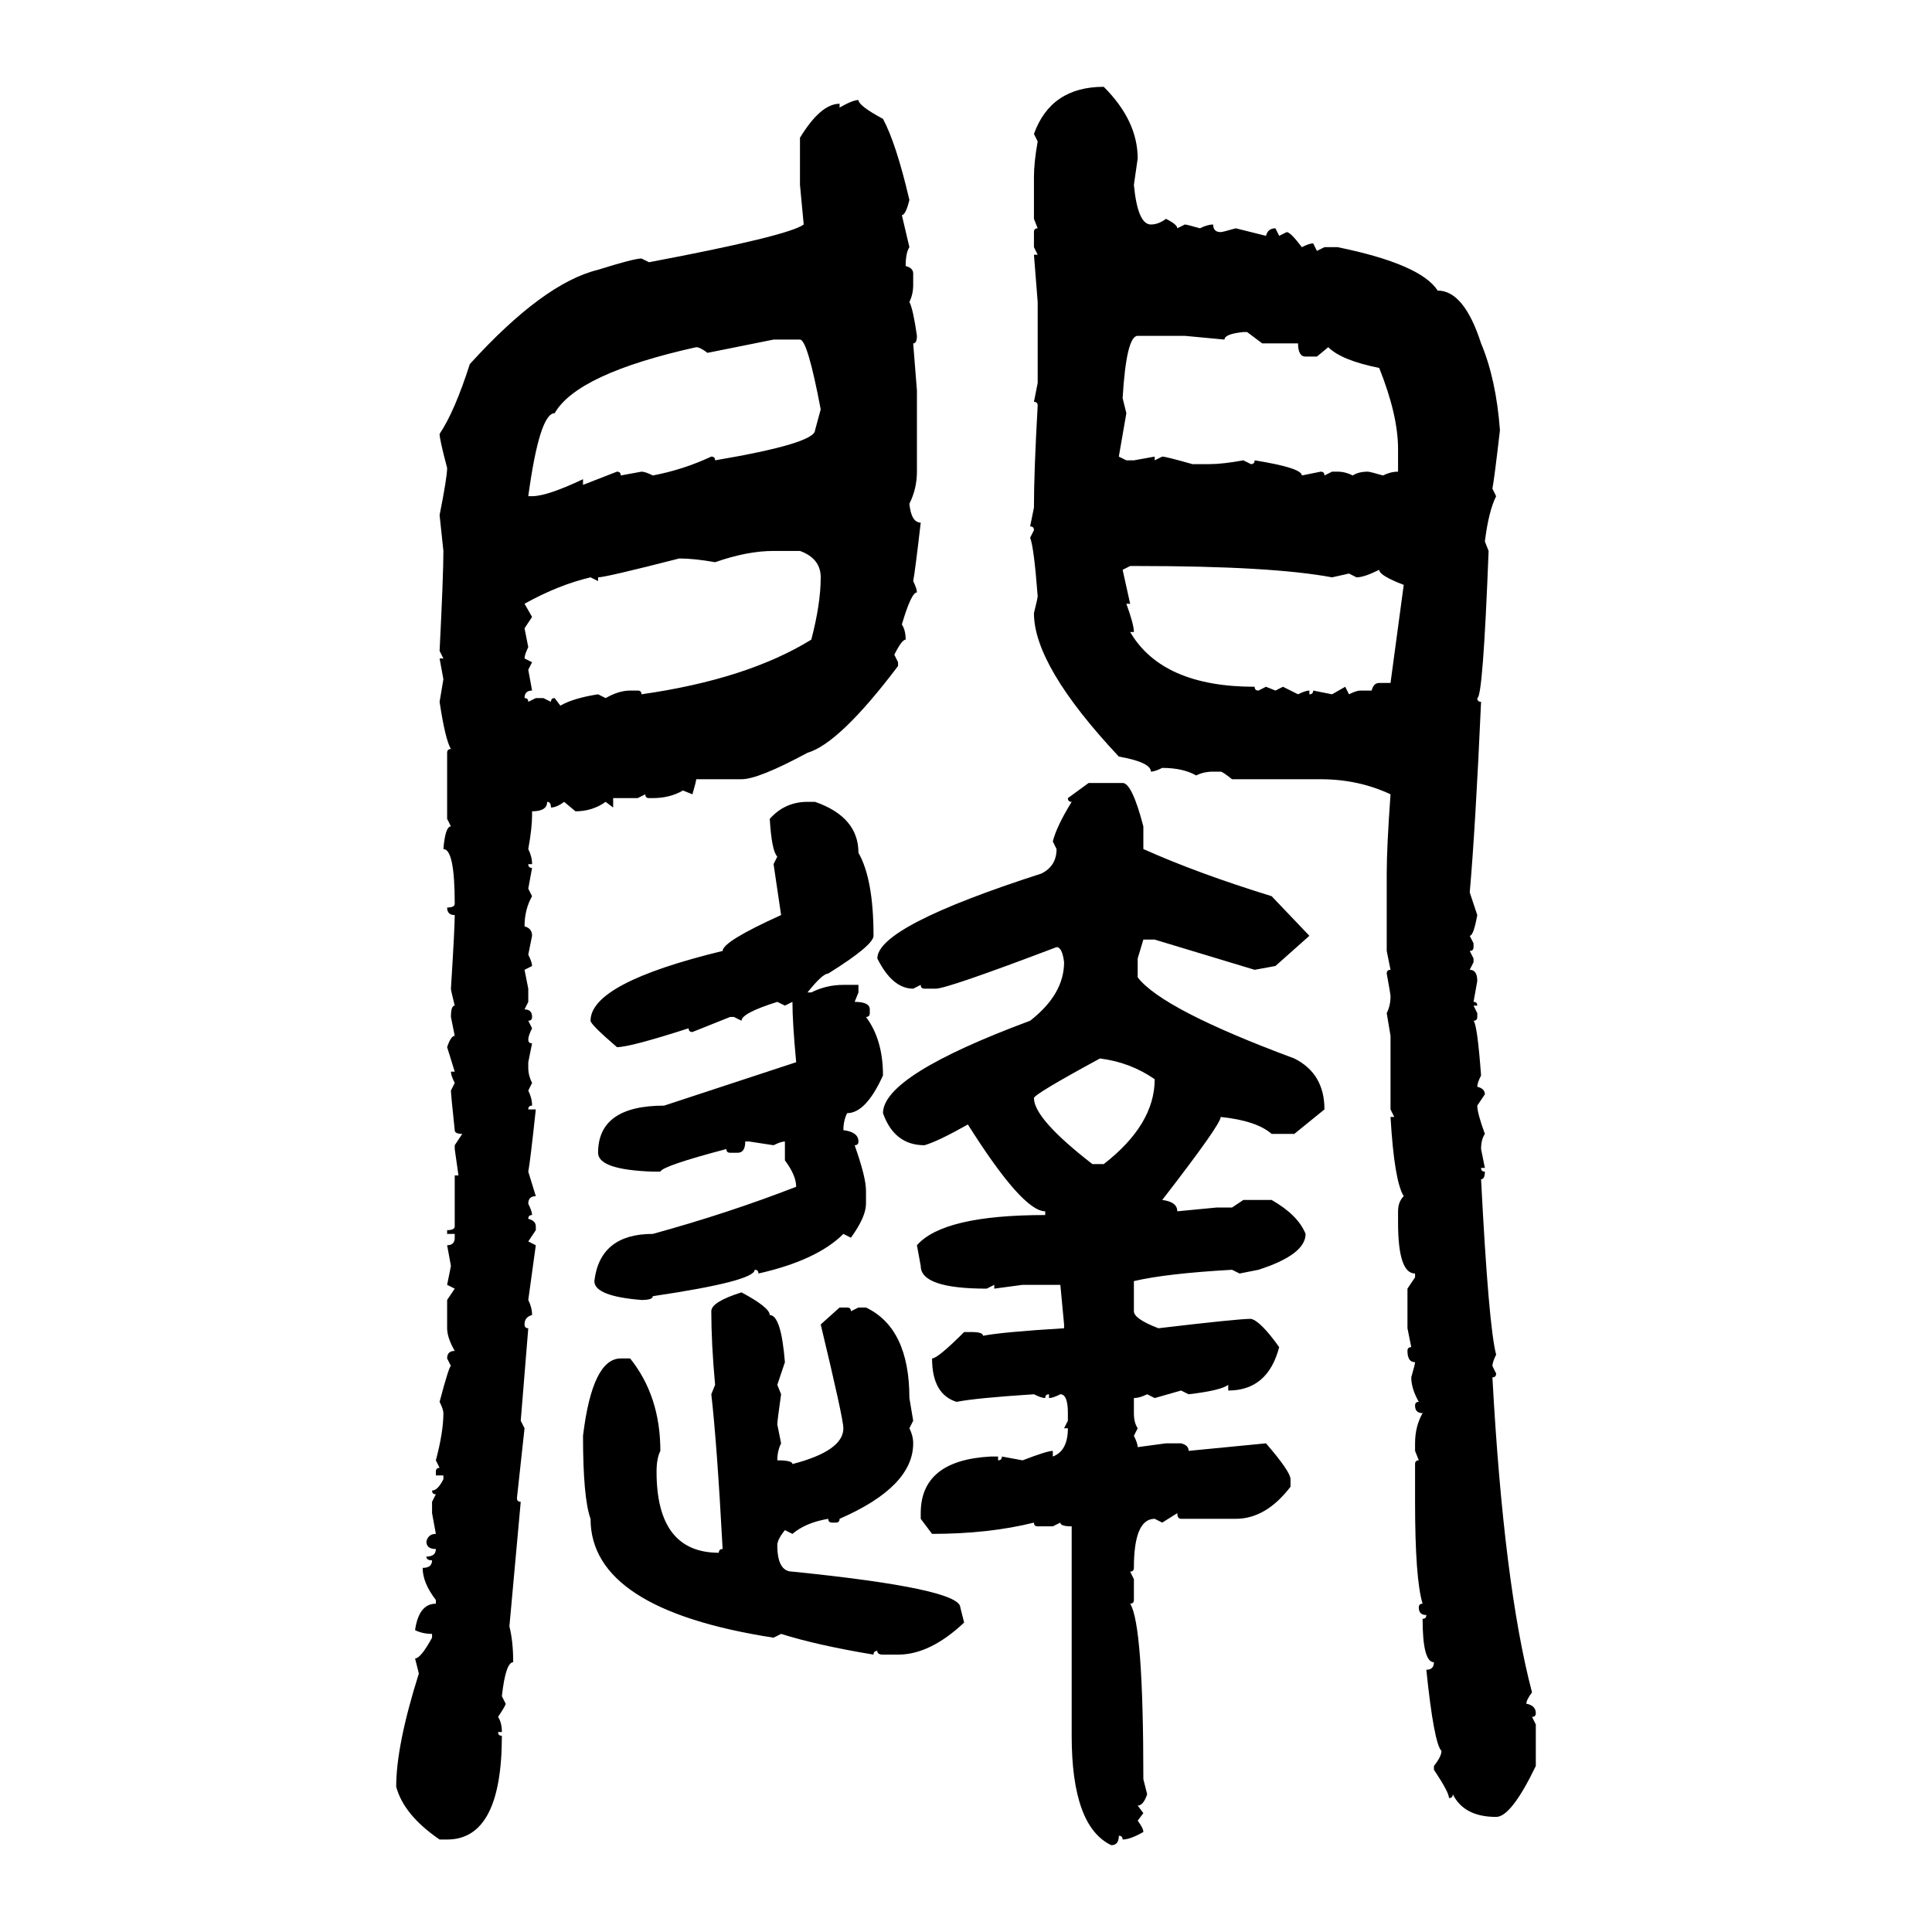 <svg xmlns="http://www.w3.org/2000/svg" xmlns:xlink="http://www.w3.org/1999/xlink" width="300" height="300"><path d="M171.39 13.48L171.39 13.48Q176.66 18.75 176.66 24.61L176.66 24.61L176.07 28.71Q176.66 34.86 178.71 34.86L178.71 34.86Q179.88 34.86 181.05 33.98L181.05 33.98Q182.81 34.86 182.81 35.45L182.81 35.45L183.98 34.86Q184.28 34.86 186.33 35.45L186.33 35.45Q187.50 34.86 188.38 34.86L188.38 34.86Q188.38 36.04 189.55 36.04L189.55 36.04Q189.84 36.04 191.89 35.45L191.89 35.45L196.58 36.62Q196.88 35.45 198.05 35.45L198.05 35.45L198.63 36.62L199.80 36.04Q200.39 36.04 202.15 38.38L202.15 38.38Q203.32 37.79 203.91 37.79L203.91 37.79L204.49 38.96L205.66 38.38L207.71 38.38Q220.61 41.02 223.24 45.12L223.24 45.12Q227.34 45.12 229.98 53.32L229.98 53.32Q232.32 58.89 232.91 66.80L232.91 66.80Q232.03 74.41 231.74 75.88L231.74 75.88L232.32 77.05Q231.15 79.39 230.57 84.08L230.57 84.08L231.15 85.55Q230.27 108.40 229.39 108.40L229.39 108.40Q229.39 108.98 229.98 108.98L229.98 108.98Q229.10 128.61 228.22 138.57L228.22 138.57L229.39 142.09Q228.81 145.31 228.22 145.31L228.22 145.31L228.81 146.48L228.81 147.07Q228.81 147.66 228.22 147.66L228.22 147.66L228.81 148.83L228.81 149.41L228.22 150.59Q229.39 150.59 229.39 152.34L229.39 152.34L228.81 155.57Q229.39 155.57 229.39 156.15L229.39 156.15L228.81 156.15L229.39 157.32L229.39 157.91Q229.39 158.50 228.81 158.50L228.81 158.50Q229.39 159.08 229.98 166.99L229.98 166.99Q229.39 168.16 229.39 168.75L229.39 168.75Q230.57 169.04 230.57 169.92L230.57 169.92L229.39 171.68Q229.39 172.85 230.57 176.07L230.57 176.07Q229.98 176.95 229.98 178.42L229.98 178.42L230.57 181.35L229.98 181.35Q229.98 181.93 230.57 181.93L230.57 181.93Q230.57 183.11 229.98 183.11L229.98 183.11Q231.15 205.96 232.32 210.35L232.32 210.35Q231.74 211.52 231.74 212.11L231.74 212.11L232.32 213.28Q232.32 213.87 231.74 213.87L231.74 213.87Q233.50 246.09 237.89 262.79L237.89 262.79Q237.01 263.96 237.01 264.55L237.01 264.55Q238.48 264.84 238.48 266.02L238.48 266.02Q238.48 266.60 237.89 266.60L237.89 266.60L238.48 267.77L238.48 274.22Q234.67 282.13 232.32 282.13L232.32 282.13Q227.34 282.13 225.59 278.61L225.59 278.61Q225.59 279.20 225 279.20L225 279.20Q225 278.32 222.66 274.80L222.66 274.80L222.66 274.22Q223.83 272.75 223.83 271.88L223.83 271.88Q222.66 270.70 221.48 259.28L221.48 259.28Q222.66 259.28 222.66 258.11L222.66 258.11Q220.90 258.11 220.90 251.37L220.90 251.37Q221.48 251.37 221.48 250.78L221.48 250.78Q220.31 250.78 220.31 249.61L220.31 249.61Q220.31 249.02 220.90 249.02L220.90 249.02Q219.73 245.21 219.73 233.20L219.73 233.20L219.73 227.34Q219.73 226.76 220.31 226.76L220.31 226.76L219.73 225.29L219.73 224.12Q219.73 221.48 220.90 219.43L220.90 219.43Q219.73 219.43 219.73 218.26L219.73 218.26Q219.73 217.68 220.31 217.68L220.31 217.68Q219.14 215.63 219.14 213.87L219.14 213.87Q219.73 211.82 219.73 211.52L219.73 211.52Q218.55 211.52 218.55 209.77L218.55 209.77Q218.55 209.18 219.14 209.18L219.14 209.18L218.55 206.25L218.55 200.10L219.73 198.34L219.73 197.75Q217.09 197.75 217.09 189.84L217.09 189.84L217.09 188.09Q217.09 186.62 217.97 185.74L217.97 185.74Q216.50 183.40 215.92 173.44L215.92 173.44L216.50 173.44L215.92 172.27L215.92 160.84L215.33 157.32Q215.92 156.15 215.92 154.69L215.92 154.69Q215.92 154.39 215.33 151.17L215.33 151.17Q215.33 150.59 215.92 150.59L215.92 150.59L215.33 147.66L215.33 135.64Q215.33 131.54 215.92 123.34L215.92 123.34Q210.94 121.00 205.08 121.00L205.08 121.00L191.31 121.00Q189.84 119.82 189.55 119.82L189.55 119.82L188.38 119.82Q186.91 119.82 185.74 120.41L185.74 120.41Q183.69 119.24 180.47 119.24L180.47 119.24Q179.30 119.82 178.71 119.82L178.71 119.82Q178.71 118.36 173.73 117.48L173.73 117.48Q160.55 103.42 160.55 95.21L160.55 95.21Q161.13 92.87 161.13 92.58L161.13 92.58Q160.55 84.96 159.96 83.50L159.96 83.50L160.55 82.32Q160.55 81.74 159.96 81.74L159.96 81.74L160.55 78.81Q160.55 73.24 161.13 62.99L161.13 62.99Q161.13 62.40 160.55 62.40L160.55 62.40L161.13 59.47L161.13 46.88L160.55 39.55L161.13 39.55L160.55 38.38L160.55 36.04Q160.55 35.45 161.13 35.45L161.13 35.45L160.55 33.98L160.55 27.54Q160.55 25.20 161.13 21.97L161.13 21.97L160.55 20.80Q163.18 13.48 171.39 13.48ZM133.30 15.53L133.30 15.53Q133.30 16.41 137.11 18.46L137.11 18.46Q139.16 22.27 141.21 31.05L141.21 31.05Q140.63 33.40 140.04 33.40L140.04 33.40L141.21 38.38Q140.63 39.26 140.63 41.31L140.63 41.31Q141.80 41.60 141.80 42.48L141.80 42.48L141.80 44.24Q141.80 45.70 141.21 46.88L141.21 46.88Q141.80 48.05 142.38 52.15L142.38 52.15Q142.38 53.32 141.80 53.32L141.80 53.32L142.38 60.64L142.38 73.24Q142.38 75.88 141.21 78.22L141.21 78.22Q141.50 81.15 142.97 81.15L142.97 81.15Q142.09 88.77 141.80 90.23L141.80 90.23Q142.38 91.41 142.38 91.99L142.38 91.99Q141.50 91.99 140.04 96.97L140.04 96.97Q140.63 97.85 140.63 99.32L140.63 99.32Q140.04 99.32 138.87 101.66L138.87 101.66L139.45 102.83L139.45 103.42Q130.37 115.43 125.39 116.89L125.39 116.89Q117.77 121.00 115.14 121.00L115.14 121.00L108.11 121.00Q108.11 121.29 107.52 123.34L107.52 123.34L106.05 122.75Q104.00 123.93 101.37 123.93L101.37 123.93L100.78 123.93Q100.20 123.93 100.20 123.34L100.20 123.34L99.02 123.93L95.21 123.93L95.21 125.39L94.04 124.51Q91.99 125.98 89.36 125.98L89.36 125.98L87.60 124.51Q86.43 125.39 85.55 125.39L85.55 125.39Q85.55 124.51 84.96 124.51L84.96 124.51Q84.96 125.98 82.62 125.98L82.62 125.98L82.62 126.56Q82.62 128.61 82.03 131.84L82.03 131.84Q82.62 133.01 82.62 134.18L82.62 134.18L82.03 134.18Q82.03 134.77 82.62 134.77L82.62 134.77L82.03 137.99L82.62 139.16Q81.45 141.21 81.45 143.85L81.45 143.85Q82.62 144.14 82.62 145.31L82.62 145.31L82.03 148.24Q82.62 149.41 82.62 150L82.62 150L81.45 150.59L82.03 153.52L82.03 155.57L81.45 156.74Q82.62 156.74 82.62 157.91L82.62 157.91Q82.62 158.50 82.03 158.50L82.03 158.50L82.62 159.67Q82.03 160.84 82.03 161.43L82.03 161.43Q82.03 162.01 82.62 162.01L82.62 162.01L82.03 164.94L82.03 165.82Q82.03 166.99 82.62 168.16L82.62 168.16L82.03 169.34Q82.62 170.51 82.62 171.68L82.62 171.68Q82.03 171.68 82.03 172.27L82.03 172.27L83.20 172.27Q82.32 180.47 82.03 181.93L82.03 181.93L83.20 185.74Q82.03 185.74 82.03 186.91L82.03 186.91Q82.62 188.09 82.62 188.67L82.62 188.67Q82.03 188.67 82.03 189.26L82.03 189.26Q83.20 189.55 83.20 190.43L83.20 190.43L83.20 191.02L82.03 192.77L83.20 193.36L82.03 201.86Q82.62 203.03 82.62 204.20L82.62 204.20Q81.45 204.49 81.45 205.66L81.45 205.66Q81.45 206.25 82.03 206.25L82.03 206.25L80.86 220.61L81.45 221.78L80.27 232.62Q80.27 233.20 80.86 233.20L80.86 233.20L79.10 252.54Q79.69 254.88 79.69 258.11L79.69 258.11Q78.52 258.11 77.93 263.38L77.93 263.38L78.52 264.55Q78.52 264.84 77.34 266.60L77.34 266.60Q77.93 267.48 77.93 268.95L77.93 268.95L77.34 268.95Q77.34 269.53 77.93 269.53L77.93 269.53Q77.93 285.64 69.43 285.64L69.43 285.64L68.26 285.64Q62.70 281.84 61.52 277.44L61.52 277.44Q61.52 271.00 65.04 259.86L65.04 259.86L64.45 257.52Q65.33 257.52 67.09 254.30L67.09 254.30L67.09 253.71Q65.63 253.71 64.45 253.13L64.45 253.13Q65.04 249.02 67.68 249.02L67.68 249.02L67.68 248.44Q65.63 245.80 65.63 243.46L65.63 243.46Q67.09 243.46 67.09 242.29L67.09 242.29Q66.21 242.29 66.21 241.70L66.21 241.70Q67.68 241.70 67.68 240.53L67.68 240.53Q66.21 240.53 66.21 239.36L66.21 239.36Q66.50 238.18 67.68 238.18L67.68 238.18L67.09 234.96L67.09 233.20L67.68 232.03Q67.09 232.03 67.09 231.45L67.09 231.45Q67.97 231.45 68.85 229.69L68.85 229.69L68.85 229.10L67.68 229.10L67.68 228.52Q67.68 227.93 68.26 227.93L68.26 227.93L67.68 226.76Q68.85 222.36 68.85 219.43L68.85 219.43Q68.85 218.85 68.26 217.68L68.26 217.68Q69.73 212.11 70.02 212.11L70.02 212.11L69.43 210.94Q69.43 209.77 70.61 209.77L70.61 209.77Q69.43 207.71 69.43 206.25L69.43 206.25L69.43 201.86L70.61 200.10L69.43 199.51L70.02 196.58L69.43 193.36Q70.61 193.36 70.61 192.19L70.61 192.19L70.61 191.60L69.43 191.60L69.43 191.02Q70.61 191.02 70.61 190.43L70.61 190.43L70.61 182.52L71.19 182.52L70.61 178.42L70.61 177.83L71.78 176.07Q70.61 176.07 70.61 175.49L70.61 175.49Q70.02 169.92 70.02 169.34L70.02 169.34L70.61 168.16Q70.02 166.99 70.02 166.41L70.02 166.41L70.61 166.41L69.43 162.60Q70.02 160.84 70.61 160.84L70.61 160.84L70.02 157.91Q70.02 156.15 70.61 156.15L70.61 156.15Q70.02 153.81 70.02 153.52L70.02 153.52Q70.61 144.14 70.61 142.09L70.61 142.09Q69.43 142.09 69.43 140.92L69.43 140.92Q70.61 140.92 70.61 140.33L70.61 140.33Q70.61 131.84 68.85 131.84L68.85 131.84Q69.14 128.32 70.02 128.32L70.02 128.32L69.43 127.15L69.43 116.89Q69.43 116.31 70.02 116.31L70.02 116.31Q69.14 114.84 68.26 108.98L68.26 108.98L68.85 105.47L68.26 102.25L68.85 102.25L68.26 101.07Q68.85 89.36 68.85 85.55L68.85 85.55L68.26 79.98Q69.43 74.12 69.43 72.66L69.43 72.66Q68.26 68.26 68.26 67.38L68.26 67.38Q70.61 63.87 72.95 56.54L72.95 56.54Q84.38 43.95 92.87 41.89L92.87 41.89Q98.44 40.14 99.61 40.14L99.61 40.14L100.78 40.72Q122.46 36.62 124.80 34.86L124.80 34.86L124.22 28.71L124.22 21.39Q127.44 16.11 130.37 16.11L130.37 16.11L130.37 16.70Q132.42 15.53 133.30 15.53ZM190.14 52.73L190.14 52.73L183.98 52.15L176.66 52.15Q174.90 52.15 174.32 61.82L174.32 61.82L174.90 64.16L173.73 70.90L174.90 71.48L176.07 71.48L179.30 70.90L179.30 71.48L180.47 70.90Q181.05 70.90 185.16 72.07L185.16 72.07L187.79 72.07Q189.84 72.07 193.07 71.48L193.07 71.48L194.24 72.07Q194.82 72.07 194.82 71.48L194.82 71.48Q202.15 72.66 202.15 73.83L202.15 73.83L205.08 73.24Q205.66 73.24 205.66 73.83L205.66 73.83L206.84 73.24L207.71 73.24Q208.89 73.24 210.06 73.83L210.06 73.83Q210.94 73.24 212.40 73.24L212.40 73.24Q212.70 73.24 214.75 73.83L214.75 73.83Q215.92 73.24 217.09 73.24L217.09 73.24L217.09 69.73Q217.09 64.45 214.16 57.13L214.16 57.13Q208.30 55.96 206.25 53.91L206.25 53.91L204.49 55.37L202.73 55.37Q201.56 55.37 201.56 53.32L201.56 53.32L196.00 53.32L193.65 51.56L193.07 51.56Q190.14 51.86 190.14 52.73ZM120.12 52.73L109.86 54.79Q108.69 53.91 108.11 53.91L108.11 53.91Q89.65 58.01 86.13 64.16L86.13 64.16Q83.79 64.16 82.03 77.05L82.03 77.05L82.62 77.05Q84.96 77.05 90.53 74.41L90.53 74.41L90.53 75.29L95.80 73.24Q96.39 73.24 96.39 73.83L96.39 73.83L99.61 73.24Q100.20 73.24 101.37 73.83L101.37 73.83Q106.05 72.95 110.45 70.90L110.45 70.90Q111.04 70.90 111.04 71.48L111.04 71.48Q126.56 68.85 126.56 66.80L126.56 66.80L127.44 63.57Q125.39 52.73 124.22 52.73L124.22 52.73L120.12 52.73ZM111.04 87.30L111.04 87.30Q107.81 86.72 105.47 86.72L105.47 86.72Q94.04 89.65 92.87 89.65L92.87 89.65L92.87 90.23L91.70 89.65Q86.72 90.82 81.45 93.75L81.45 93.75L82.62 95.80L81.45 97.56L82.03 100.49Q81.45 101.66 81.45 102.25L81.45 102.25L82.62 102.83L82.03 104.00L82.62 107.23Q81.45 107.23 81.45 108.40L81.45 108.40Q82.03 108.40 82.03 108.98L82.03 108.98L83.20 108.40L84.38 108.40L85.55 108.98Q85.55 108.40 86.13 108.40L86.13 108.40L87.01 109.57Q89.06 108.40 92.87 107.81L92.87 107.81L94.04 108.40Q96.09 107.23 97.85 107.23L97.85 107.23L99.02 107.23Q99.61 107.23 99.61 107.81L99.61 107.81Q116.02 105.47 125.98 99.32L125.98 99.32Q127.44 93.75 127.44 89.65L127.44 89.65Q127.44 86.72 124.22 85.55L124.22 85.55L120.12 85.55Q116.02 85.55 111.04 87.30ZM175.49 87.89L174.32 88.48L175.49 93.75L174.90 93.75Q176.07 96.97 176.07 98.14L176.07 98.14L175.49 98.14Q180.47 106.64 194.82 106.64L194.82 106.64Q194.82 107.23 195.41 107.23L195.41 107.23L196.58 106.64L198.05 107.23L199.22 106.64L201.56 107.81Q202.73 107.23 203.32 107.23L203.32 107.23L203.32 107.81Q203.91 107.81 203.91 107.23L203.91 107.23L206.84 107.81L208.89 106.64L209.47 107.81Q210.64 107.23 211.23 107.23L211.23 107.23L212.99 107.23Q213.28 106.05 214.16 106.05L214.16 106.05L215.92 106.05L217.97 90.82Q214.16 89.36 214.16 88.48L214.16 88.48Q211.82 89.65 210.64 89.65L210.64 89.65L209.47 89.06L206.84 89.65Q197.46 87.89 176.66 87.89L176.66 87.89L175.49 87.89ZM165.82 123.93L169.04 121.58L174.32 121.58Q175.78 121.58 177.54 128.32L177.54 128.32L177.54 131.84Q186.04 135.64 197.46 139.16L197.46 139.16L203.32 145.31L198.05 150L194.82 150.59L179.30 145.90L177.54 145.90L176.66 148.83L176.66 151.76Q180.47 156.74 200.98 164.36L200.98 164.36Q205.66 166.70 205.66 172.27L205.66 172.27L200.98 176.07L197.46 176.07Q195.12 174.02 189.55 173.44L189.55 173.44Q189.55 174.61 180.47 186.33L180.47 186.33Q182.81 186.62 182.81 188.09L182.81 188.09L188.96 187.50L191.31 187.50L193.07 186.33L197.46 186.33Q201.56 188.67 202.73 191.60L202.73 191.60Q202.73 194.82 195.41 197.17L195.41 197.17L192.48 197.75L191.31 197.17Q181.05 197.75 176.07 198.93L176.07 198.93L176.07 203.61Q176.07 204.79 179.88 206.25L179.88 206.25Q192.19 204.79 194.24 204.79L194.24 204.79Q195.70 205.08 198.63 209.18L198.63 209.18Q196.88 215.92 190.72 215.92L190.72 215.92L190.72 215.04Q189.55 215.92 184.57 216.50L184.57 216.50L183.40 215.92L179.30 217.09L178.13 216.50Q176.95 217.09 176.07 217.09L176.07 217.09L176.07 219.43Q176.07 220.90 176.66 221.78L176.66 221.78L176.07 222.95Q176.66 224.12 176.66 224.71L176.66 224.71L181.05 224.12L183.40 224.12Q184.57 224.41 184.57 225.29L184.57 225.29L196.58 224.12Q200.39 228.52 200.39 229.69L200.39 229.69L200.39 230.86Q196.58 235.84 191.89 235.84L191.89 235.84L183.40 235.84Q182.81 235.84 182.81 234.96L182.81 234.96L180.47 236.43L179.30 235.84Q176.07 235.84 176.07 243.46L176.07 243.46Q176.07 244.04 175.49 244.04L175.49 244.04L176.07 245.21L176.07 248.44Q176.07 249.02 175.49 249.02L175.49 249.02Q177.54 252.25 177.54 276.27L177.54 276.27L178.13 278.61Q177.54 280.37 176.66 280.37L176.66 280.37L177.54 281.54L176.66 282.71Q177.54 283.89 177.54 284.47L177.54 284.47Q175.49 285.64 174.32 285.64L174.32 285.64Q174.32 285.06 173.73 285.06L173.73 285.06Q173.73 286.52 172.56 286.52L172.56 286.52Q166.41 283.59 166.41 269.53L166.41 269.53L166.41 237.01Q164.65 237.01 164.65 236.43L164.65 236.43L163.48 237.01L161.13 237.01Q160.55 237.01 160.55 236.43L160.55 236.43Q153.52 238.18 144.73 238.18L144.73 238.18L142.97 235.84L142.97 234.96Q142.97 226.76 153.81 226.17L153.81 226.17L154.98 226.17L154.98 226.76Q155.57 226.76 155.57 226.17L155.57 226.17L158.79 226.76Q162.60 225.29 163.48 225.29L163.48 225.29L163.48 226.17Q165.82 225.29 165.82 221.78L165.82 221.78L165.23 221.78L165.82 220.61L165.82 219.43Q165.82 216.50 164.65 216.50L164.65 216.50Q163.48 217.09 162.89 217.09L162.89 217.09L162.89 216.50Q162.30 216.50 162.30 217.09L162.30 217.09Q161.72 217.09 160.55 216.50L160.55 216.50Q151.46 217.09 148.54 217.68L148.54 217.68Q144.73 216.50 144.73 210.94L144.73 210.94Q145.61 210.94 149.71 206.84L149.71 206.84L150.88 206.84Q152.64 206.84 152.64 207.42L152.64 207.42Q155.57 206.84 165.23 206.25L165.23 206.25L165.23 205.66L164.65 199.51L158.79 199.51L154.39 200.10L154.39 199.51L153.22 200.10Q142.97 200.10 142.97 196.58L142.97 196.58L142.38 193.36Q146.48 188.67 162.30 188.67L162.30 188.67L162.30 188.09Q158.79 188.09 150.29 174.61L150.29 174.61Q145.61 177.25 143.55 177.83L143.55 177.83Q138.87 177.83 137.11 172.85L137.11 172.85Q137.11 166.99 159.96 158.50L159.96 158.50Q165.23 154.39 165.23 149.41L165.23 149.41Q164.94 147.07 164.06 147.07L164.06 147.07Q147.07 153.52 145.31 153.52L145.31 153.52L143.55 153.52Q142.97 153.52 142.97 152.93L142.97 152.93L141.80 153.52Q138.57 153.52 136.23 148.83L136.23 148.83Q136.23 143.85 161.72 135.64L161.72 135.64Q164.06 134.47 164.06 131.84L164.06 131.84L163.48 130.66Q164.06 128.32 166.41 124.51L166.41 124.51Q165.82 124.51 165.82 123.93L165.82 123.93ZM125.39 124.51L125.39 124.51L126.56 124.51Q133.30 126.86 133.30 132.42L133.30 132.42Q135.64 136.52 135.64 145.31L135.64 145.31Q135.64 146.78 128.61 151.17L128.61 151.17Q127.73 151.17 125.39 154.10L125.39 154.10L125.98 154.10Q128.32 152.93 130.96 152.93L130.96 152.93L133.30 152.93L133.30 154.10L132.71 155.57Q135.06 155.57 135.06 156.74L135.06 156.74L135.06 157.32Q135.06 157.91 134.47 157.91L134.47 157.91Q137.11 161.43 137.11 166.99L137.11 166.99Q134.47 172.85 131.54 172.85L131.54 172.85Q130.96 174.02 130.96 175.49L130.96 175.49Q133.30 175.78 133.30 177.25L133.30 177.25Q133.30 177.83 132.71 177.83L132.71 177.83Q134.47 182.81 134.47 184.86L134.47 184.86L134.47 186.91Q134.47 188.96 132.13 192.19L132.13 192.19L130.96 191.60Q126.86 195.70 117.77 197.75L117.77 197.75Q117.77 197.17 117.19 197.17L117.19 197.17Q117.19 198.93 101.37 201.27L101.37 201.27Q101.37 201.86 99.61 201.86L99.61 201.86Q92.29 201.27 92.29 198.93L92.29 198.93Q93.16 191.60 101.37 191.60L101.37 191.60Q113.09 188.38 123.63 184.28L123.63 184.28Q123.63 182.52 121.88 180.18L121.88 180.18L121.88 177.25Q121.29 177.25 120.12 177.83L120.12 177.83L116.31 177.25L115.72 177.25Q115.72 179.00 114.55 179.00L114.55 179.00L113.38 179.00Q112.79 179.00 112.79 178.42L112.79 178.42Q102.83 181.05 102.54 181.93L102.54 181.93L101.37 181.93Q92.87 181.64 92.87 179.00L92.87 179.00Q92.87 171.68 103.13 171.68L103.13 171.68L123.63 164.94Q123.05 158.79 123.05 155.57L123.05 155.57L121.88 156.15L120.70 155.57Q115.14 157.32 115.14 158.50L115.14 158.50L113.96 157.91L113.38 157.91L107.52 160.25Q106.93 160.25 106.93 159.67L106.93 159.67Q97.85 162.60 95.80 162.60L95.80 162.60Q91.70 159.08 91.70 158.50L91.70 158.50Q91.70 152.64 112.21 147.66L112.21 147.66Q112.21 146.19 121.29 142.09L121.29 142.09L120.12 134.18L120.70 133.01Q119.82 132.13 119.53 127.15L119.53 127.15Q121.88 124.51 125.39 124.51ZM160.55 170.51L160.55 170.51Q160.55 173.73 169.63 180.76L169.63 180.76L171.39 180.76Q179.30 174.61 179.30 167.58L179.30 167.58Q175.49 164.94 170.80 164.36L170.80 164.36Q160.55 169.92 160.55 170.51ZM115.14 200.68L115.14 200.68Q119.53 203.03 119.53 204.20L119.53 204.20Q121.29 204.20 121.88 211.52L121.88 211.52L120.70 215.04L121.29 216.50Q120.70 220.61 120.70 221.19L120.70 221.19L121.29 224.12Q120.70 225.29 120.70 226.76L120.70 226.76Q123.05 226.76 123.05 227.34L123.05 227.34Q130.96 225.29 130.96 221.78L130.96 221.78Q130.96 220.31 127.44 205.66L127.44 205.66L130.37 203.03L131.54 203.03Q132.13 203.03 132.13 203.61L132.13 203.61L133.30 203.03L134.47 203.03Q141.21 206.25 141.21 217.09L141.21 217.09L141.80 220.61L141.21 221.78Q141.80 222.95 141.80 224.12L141.80 224.12Q141.80 230.86 130.37 235.84L130.37 235.84Q130.37 236.43 129.79 236.43L129.79 236.43L129.20 236.43Q128.61 236.43 128.61 235.84L128.61 235.84Q125.10 236.43 123.05 238.18L123.05 238.18L121.88 237.60Q120.70 239.06 120.70 239.94L120.70 239.94Q120.70 244.04 123.05 244.04L123.05 244.04Q149.12 246.68 149.12 249.61L149.12 249.61L149.71 251.95Q144.43 256.93 139.45 256.93L139.45 256.93L137.11 256.93Q136.23 256.93 136.23 256.35L136.23 256.35Q135.64 256.35 135.64 256.93L135.64 256.93Q126.86 255.47 121.29 253.71L121.29 253.71L120.12 254.30Q91.70 249.90 91.70 235.84L91.70 235.84Q90.53 232.62 90.53 222.95L90.53 222.95Q91.99 210.94 96.39 210.94L96.39 210.94L97.85 210.94Q102.54 216.80 102.54 225.29L102.54 225.29Q101.95 226.46 101.95 228.52L101.95 228.52Q101.95 241.11 111.62 241.11L111.62 241.11Q111.62 240.53 112.21 240.53L112.21 240.53Q111.33 224.12 110.45 216.50L110.45 216.50L111.04 215.04Q110.45 208.59 110.45 203.61L110.45 203.61Q110.45 202.15 115.14 200.68Z"/></svg>
